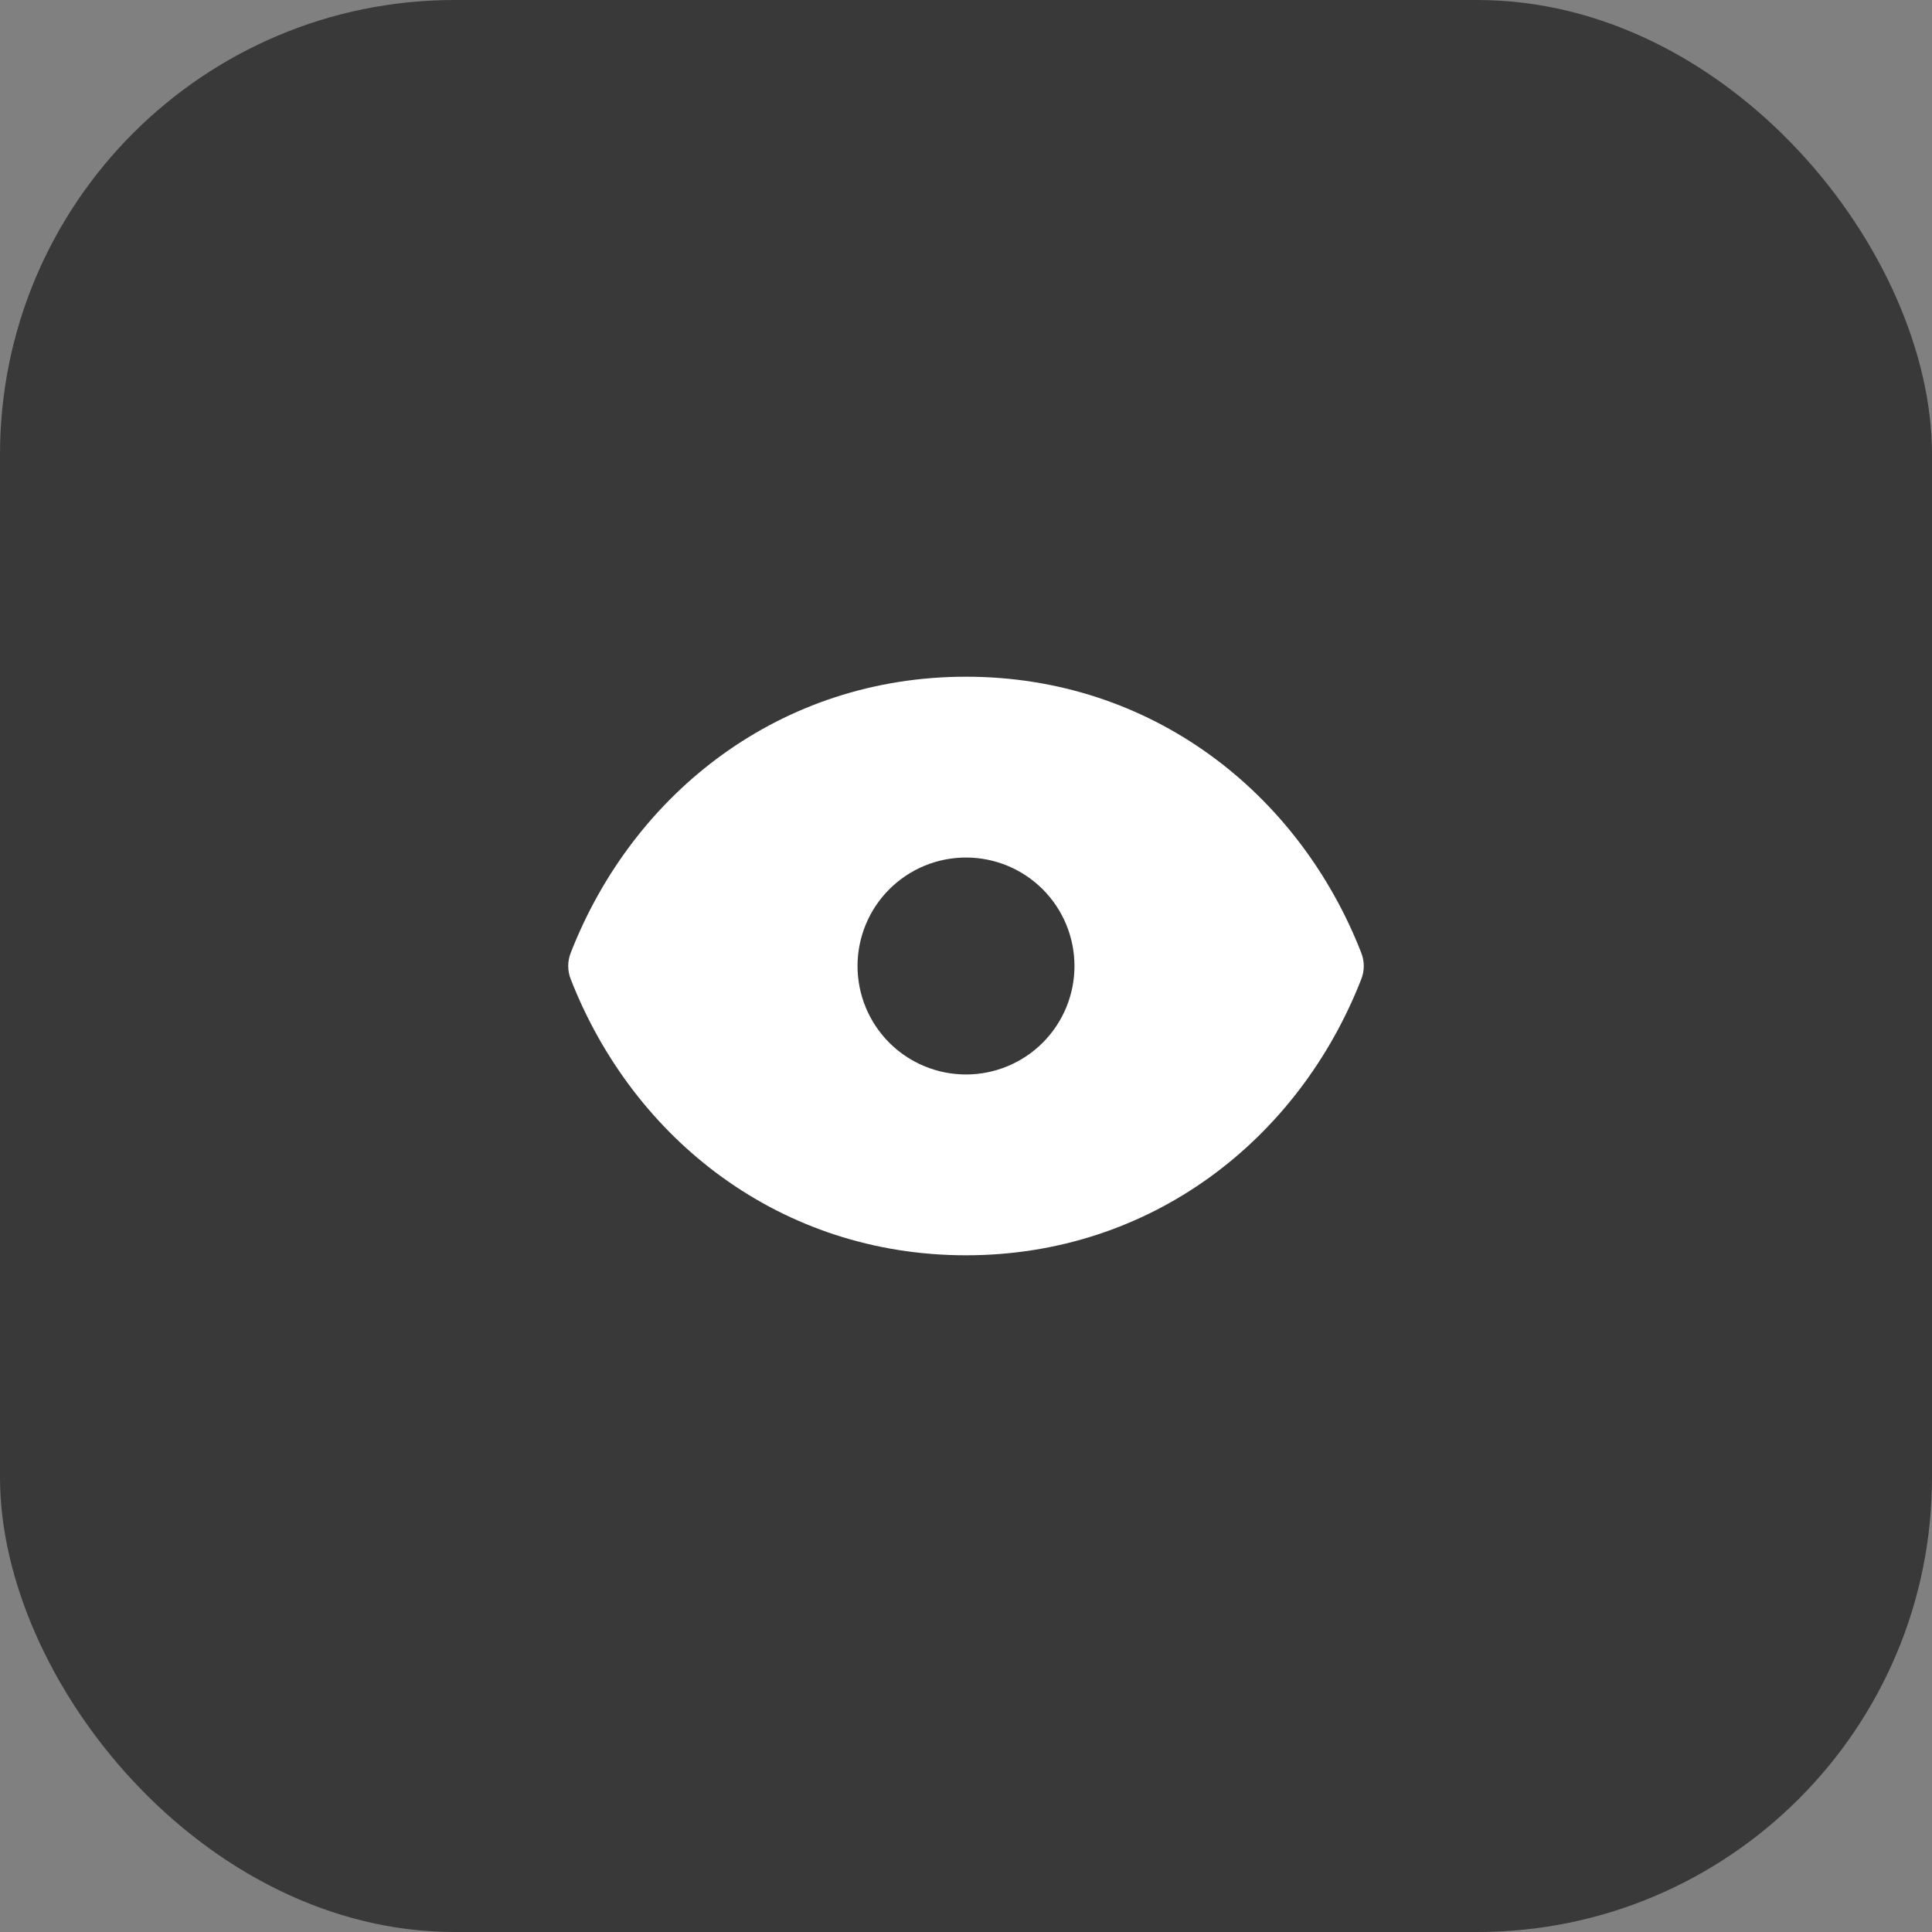 <?xml version="1.0" encoding="UTF-8"?> <svg xmlns="http://www.w3.org/2000/svg" width="34" height="34" viewBox="0 0 34 34" fill="none"><rect x="0" y="0" width="34" height="34" fill="#808080" stroke="none"/><rect width="34" height="34" rx="8" fill="#393939"></rect><path fill-rule="evenodd" clip-rule="evenodd" d="M10.044 16.768C11.147 13.942 13.744 11.909 17 11.909C20.255 11.909 22.852 13.942 23.956 16.768C24.015 16.917 24.015 17.083 23.956 17.232C22.852 20.058 20.255 22.091 17 22.091C13.744 22.091 11.147 20.058 10.044 17.232C9.985 17.083 9.985 16.917 10.044 16.768ZM17 18.909C17.506 18.909 17.992 18.708 18.35 18.35C18.708 17.992 18.909 17.506 18.909 17C18.909 16.494 18.708 16.008 18.35 15.65C17.992 15.292 17.506 15.091 17 15.091C16.493 15.091 16.008 15.292 15.65 15.65C15.292 16.008 15.091 16.494 15.091 17C15.091 17.506 15.292 17.992 15.65 18.35C16.008 18.708 16.493 18.909 17 18.909Z" fill="white"></path></svg> 